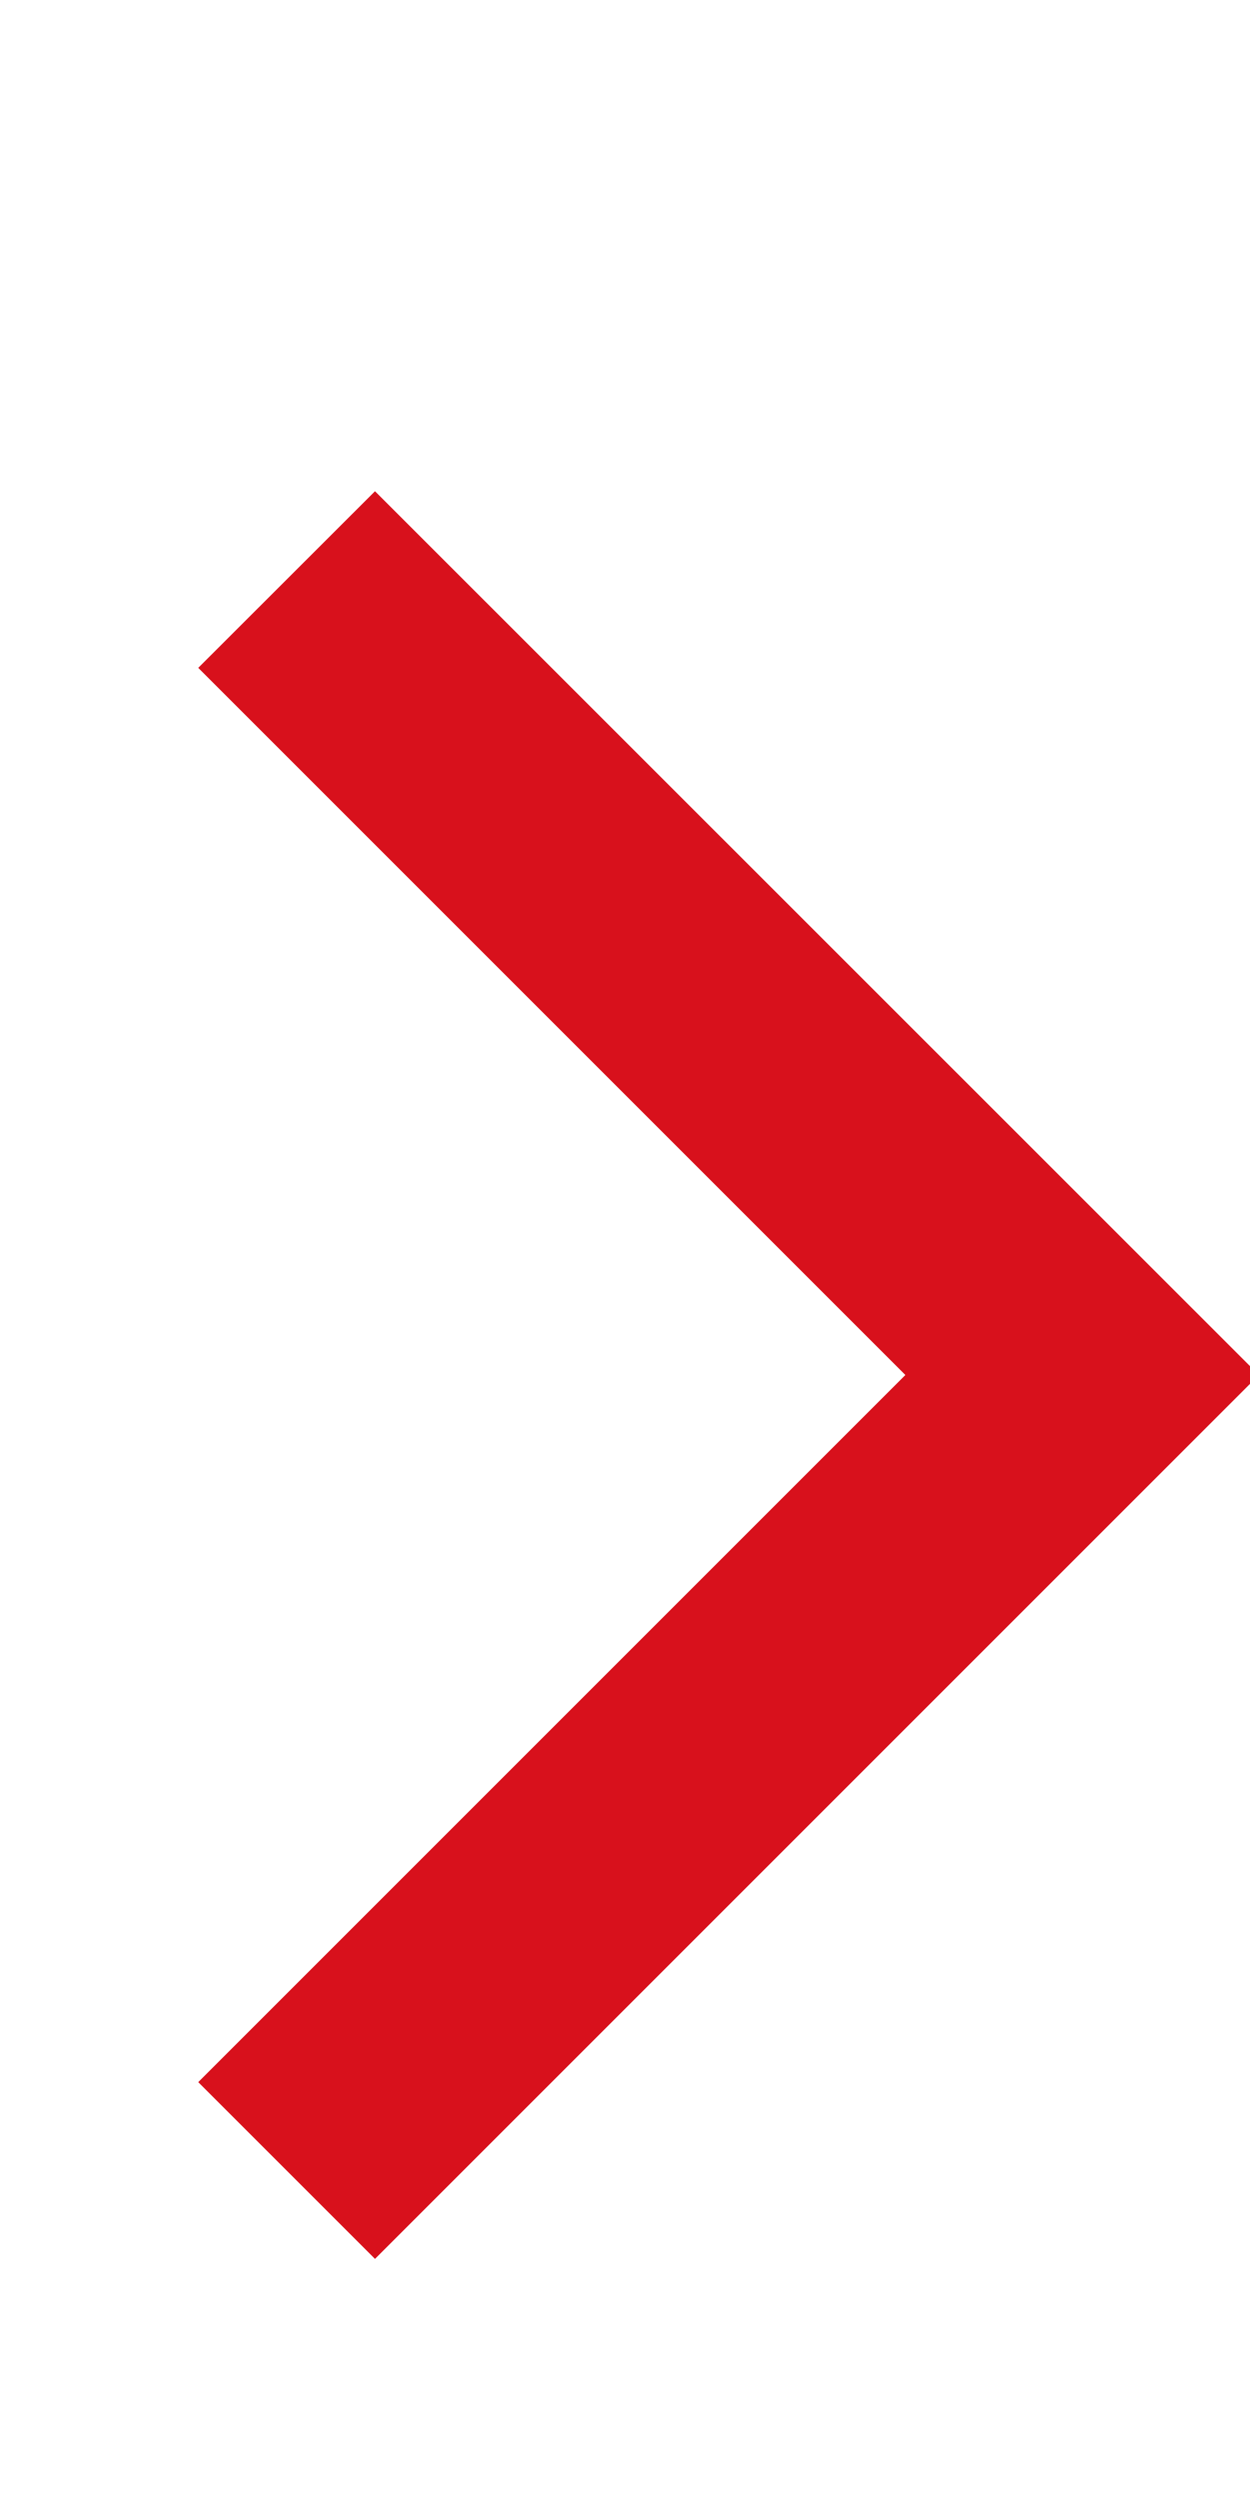 <svg width="18" height="36" viewBox="9 6 10 10" fill="none" xmlns="http://www.w3.org/2000/svg"><path d="M10.586 6.343L12 4.93 19.071 12 12 19.071l-1.414-1.414L16.243 12l-5.657-5.657z" fill="#D8111C"/></svg>